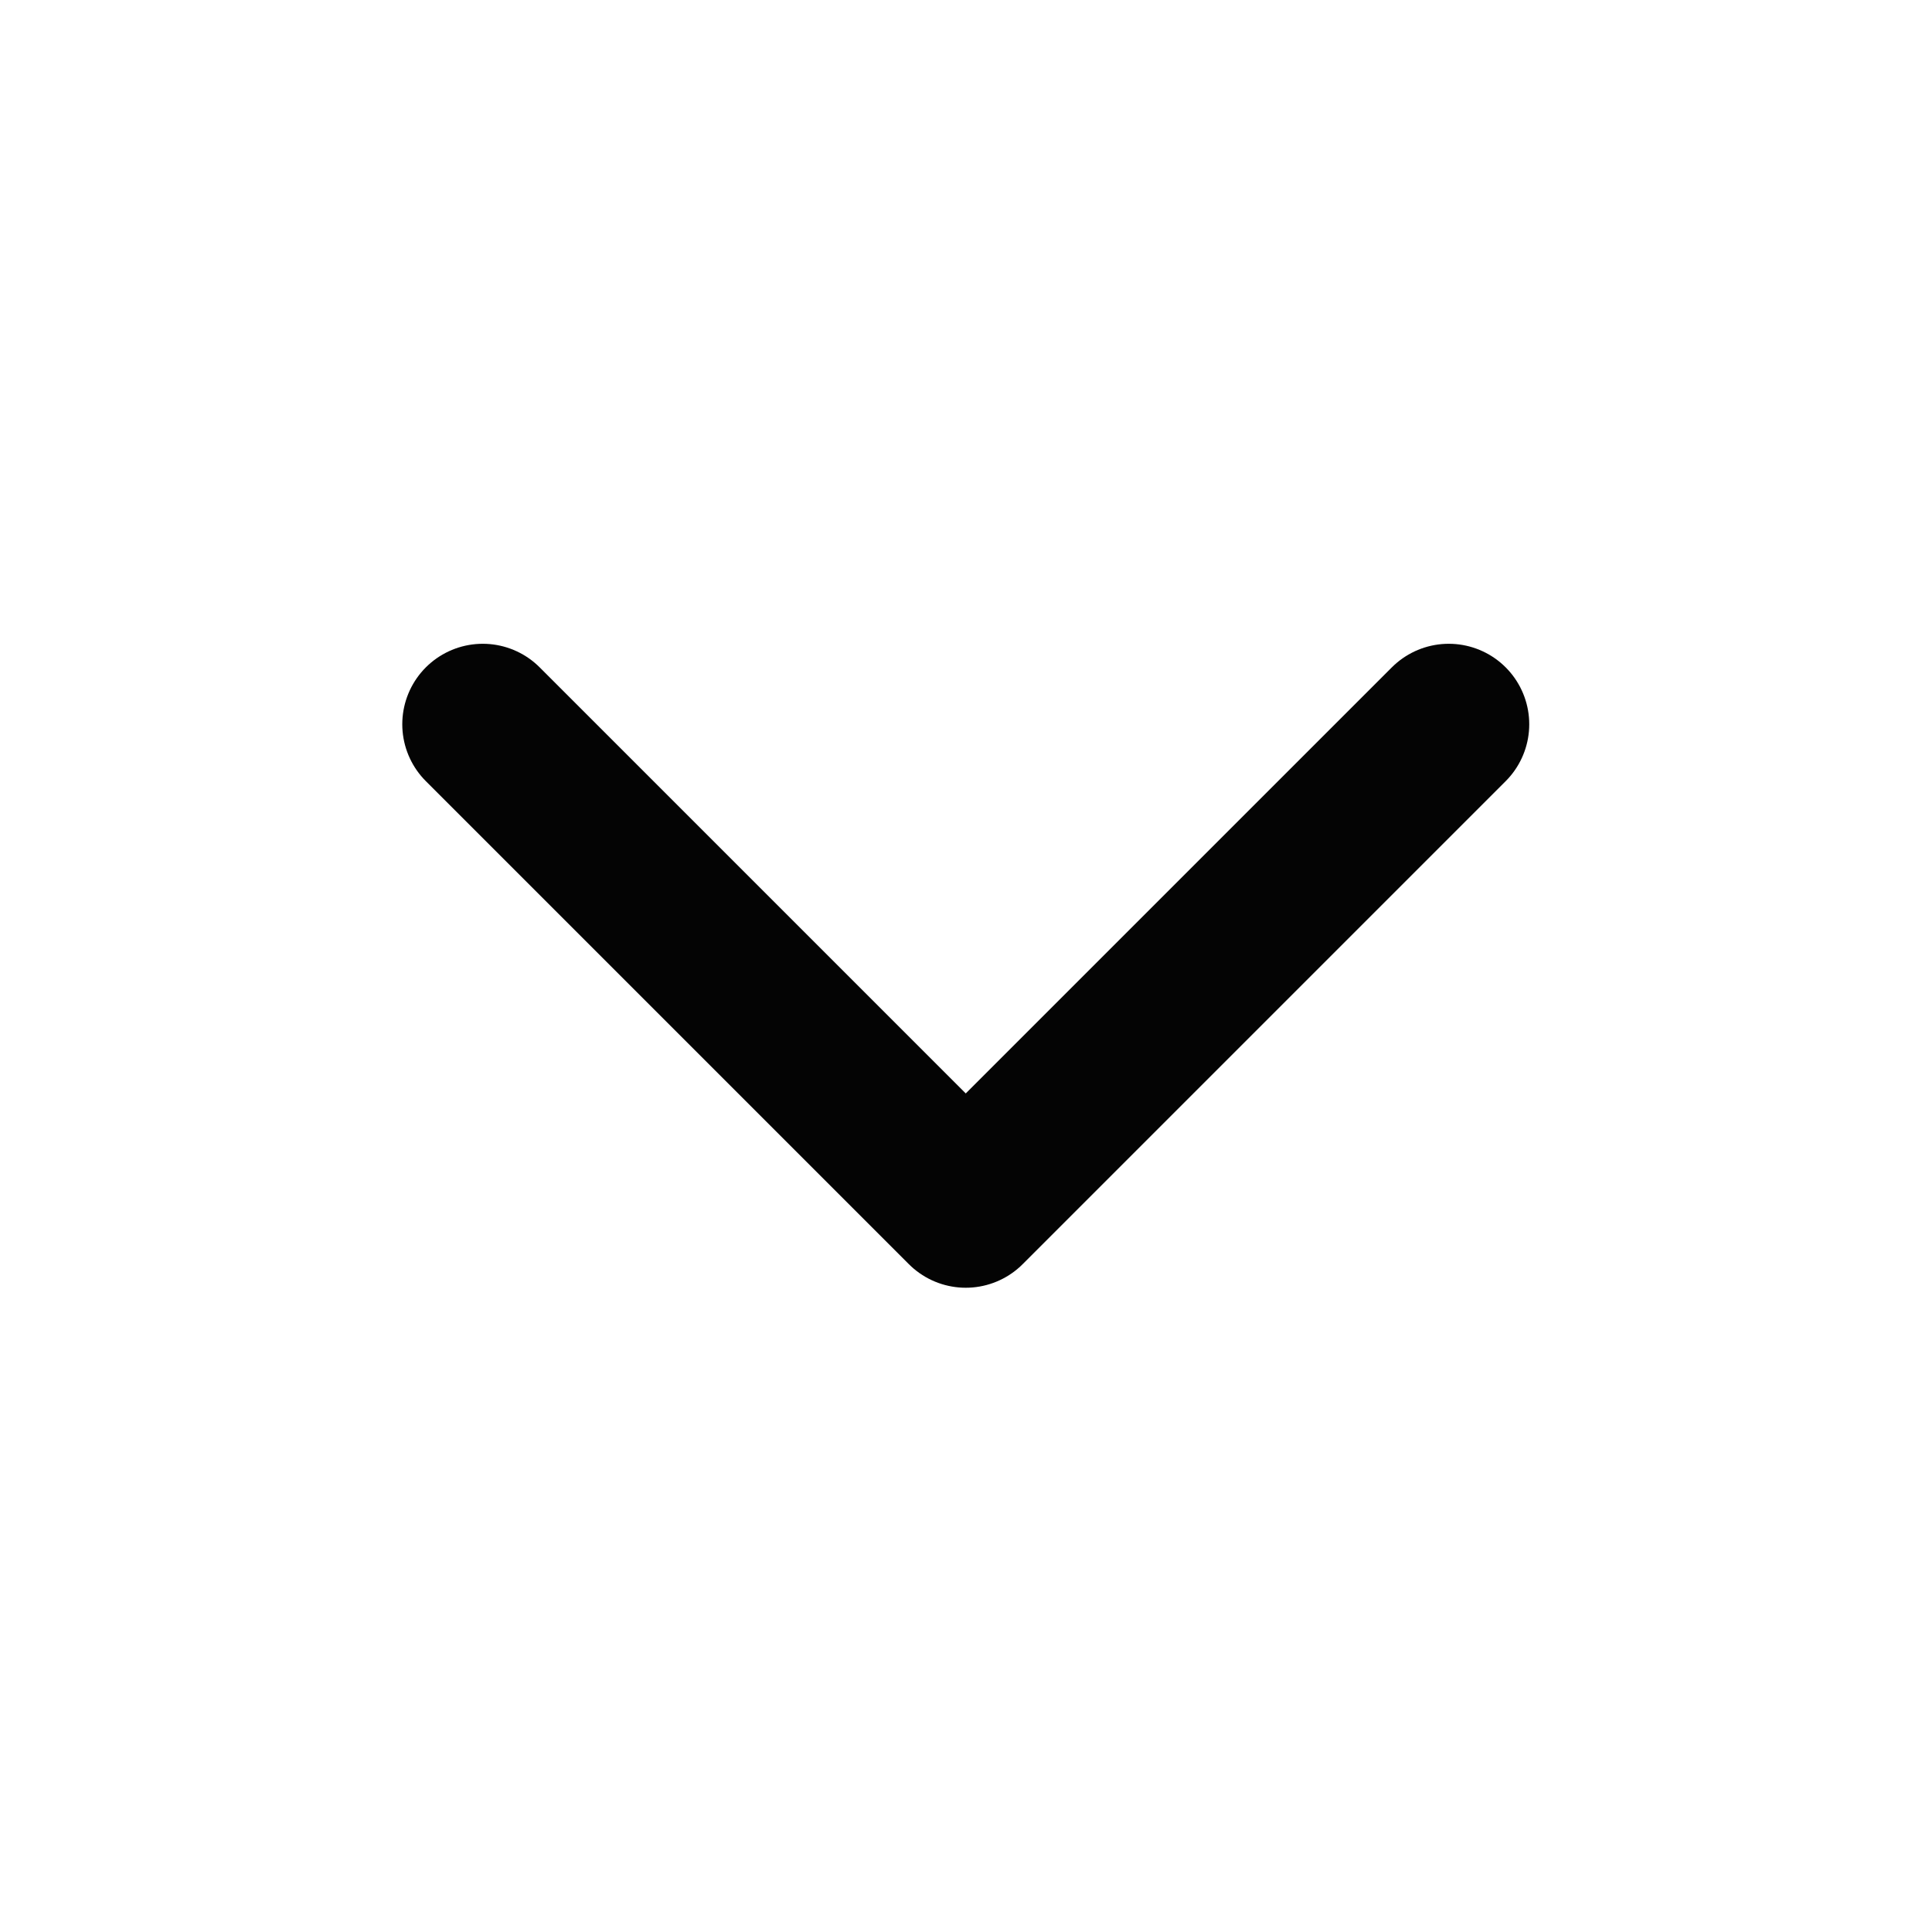 <svg width="16" height="16" viewBox="0 0 16 16" fill="none" xmlns="http://www.w3.org/2000/svg">
<path d="M3.998 5.998L7.998 9.998L11.998 5.998" stroke="#040404" stroke-width="1.333" stroke-linecap="round" stroke-linejoin="round"/>
</svg>
